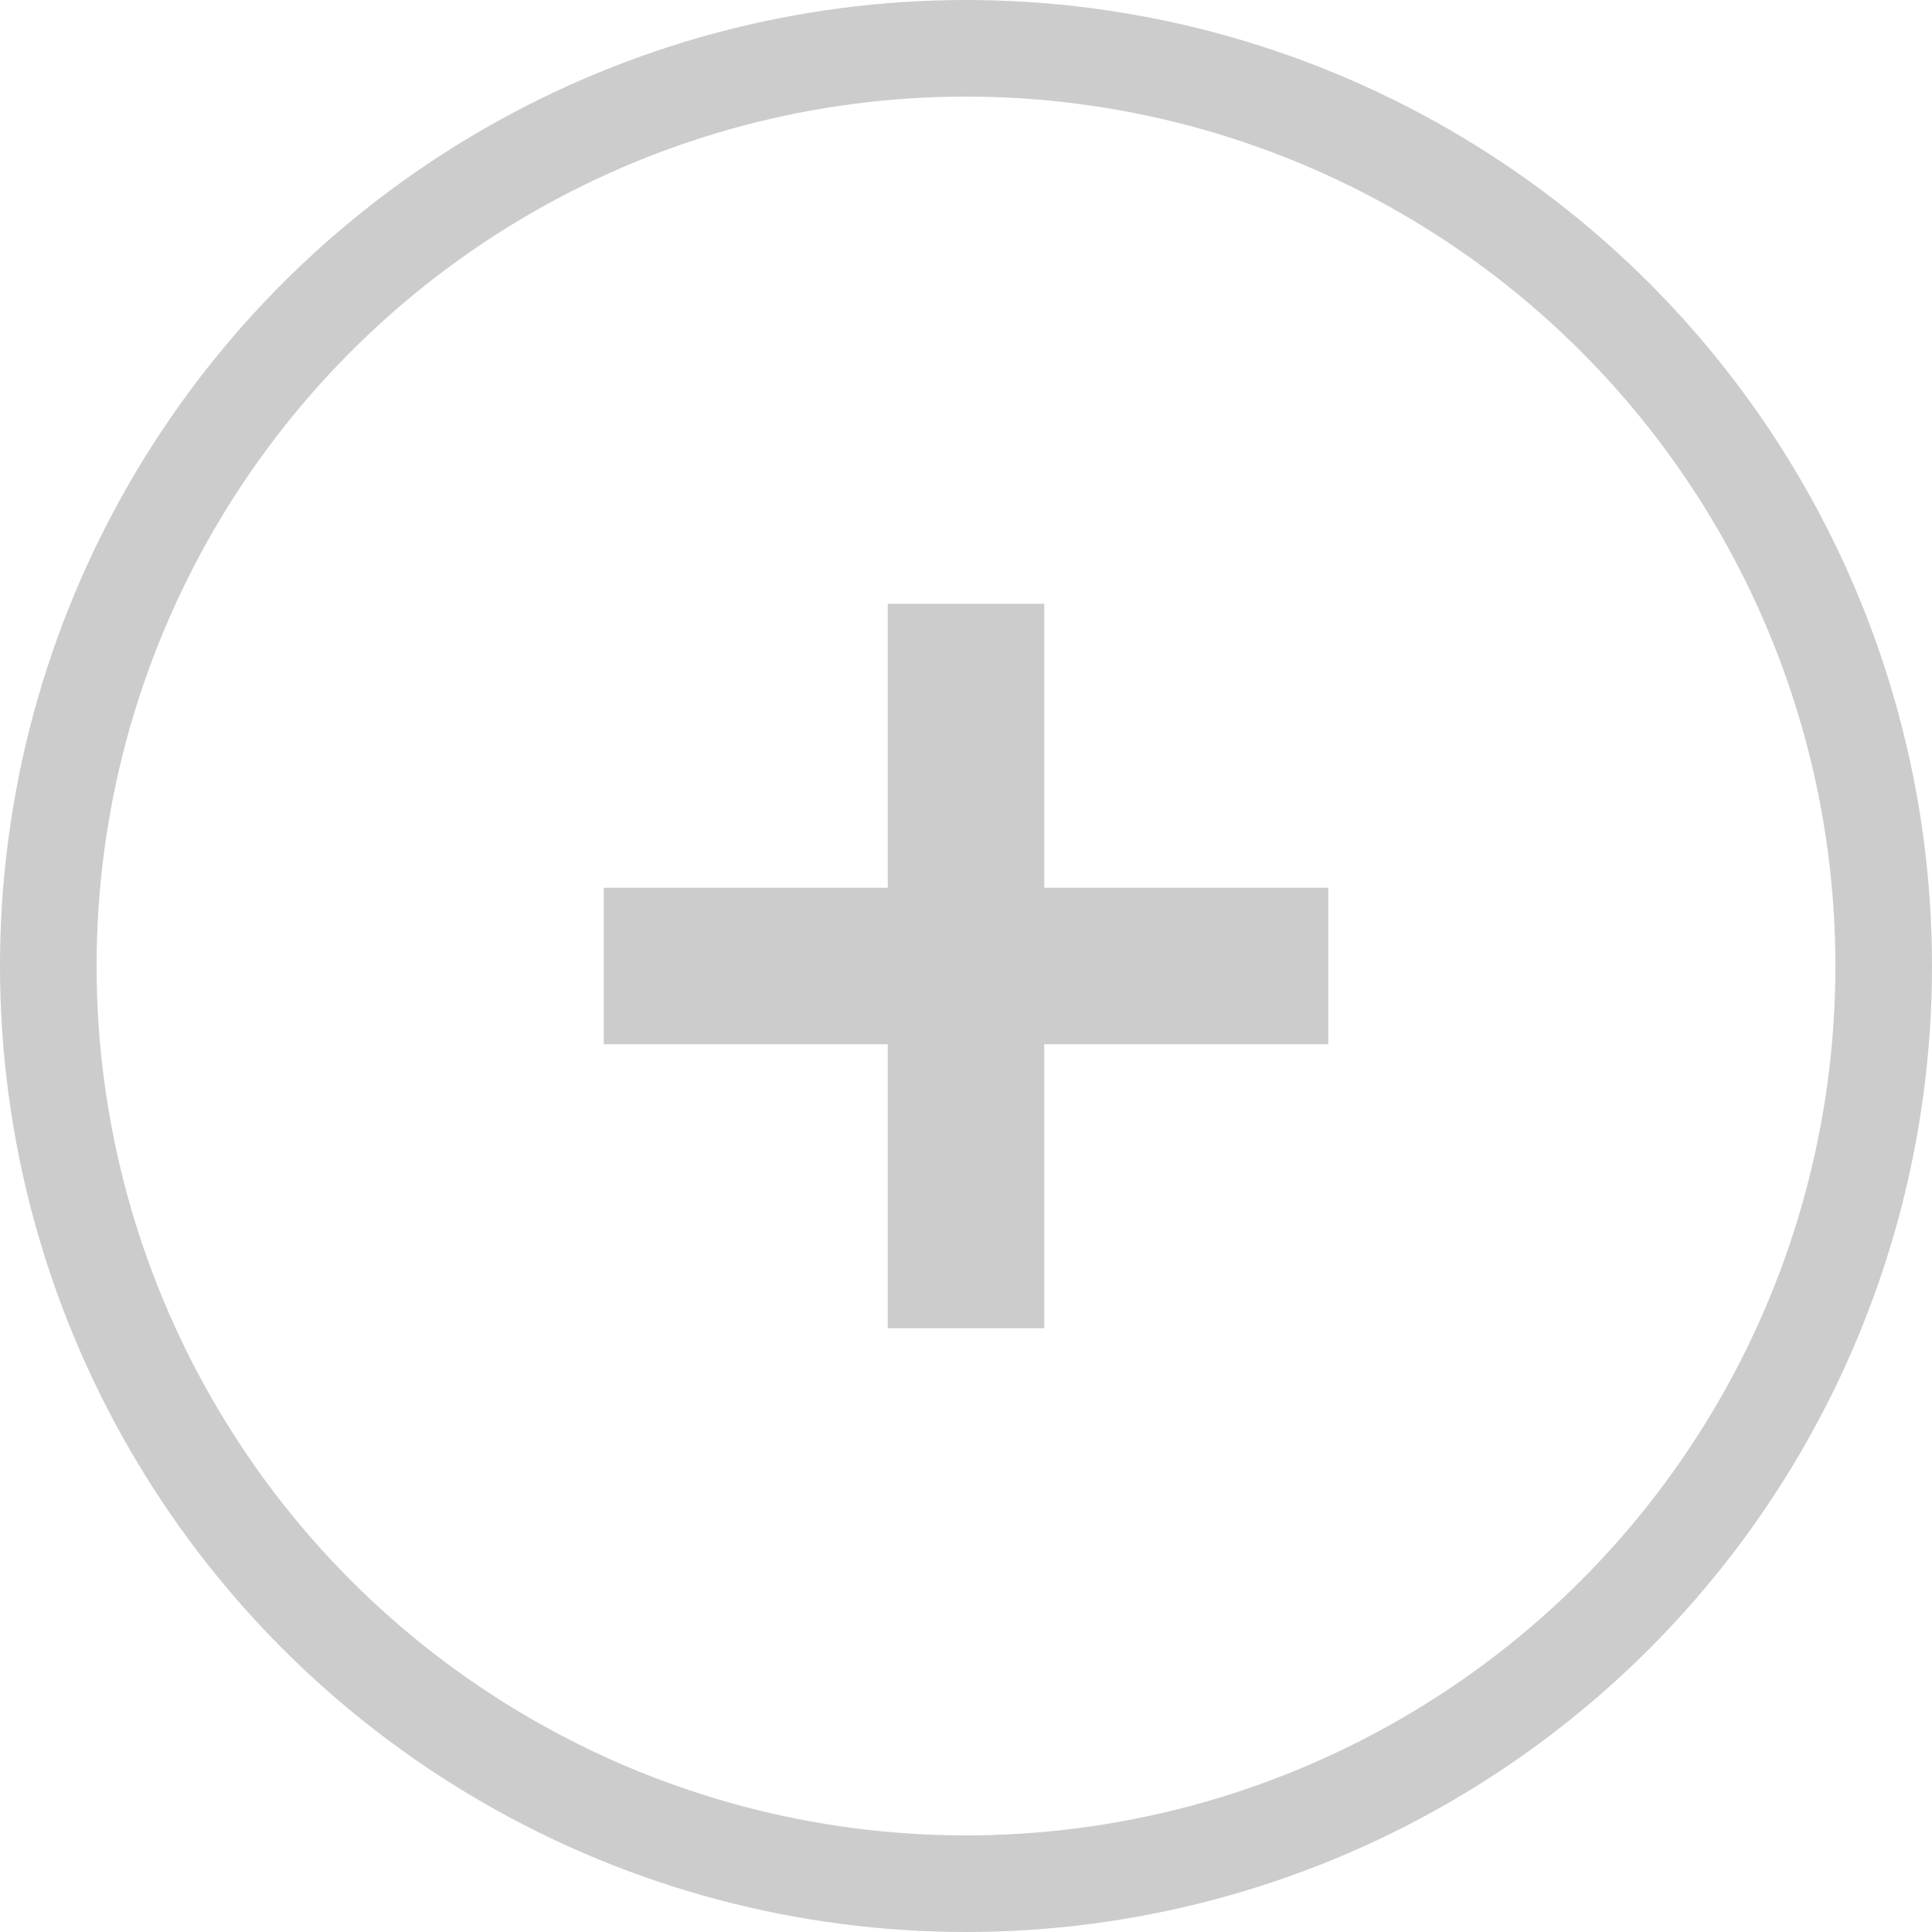 <svg xmlns="http://www.w3.org/2000/svg" width="20" height="20" viewBox="0 0 20 20">
  <g id="组_158" data-name="组 158" transform="translate(-370 -295)">
    <g id="椭圆_26" data-name="椭圆 26" transform="translate(370 295)" fill="none" stroke="#ccc" stroke-width="1">
      <circle cx="10" cy="10" r="10" stroke="none"/>
      <circle cx="10" cy="10" r="9.5" fill="none"/>
    </g>
    <path id="plus001_-_E03F" data-name="plus001 - E03F" d="M-9-42.06h-2.94V-45h-.12v2.94H-15v.12h2.94V-39h.12v-2.94H-9Z" transform="translate(392 347)" fill="none" stroke="#ccc" stroke-width="1.5"/>
  </g>
</svg>
